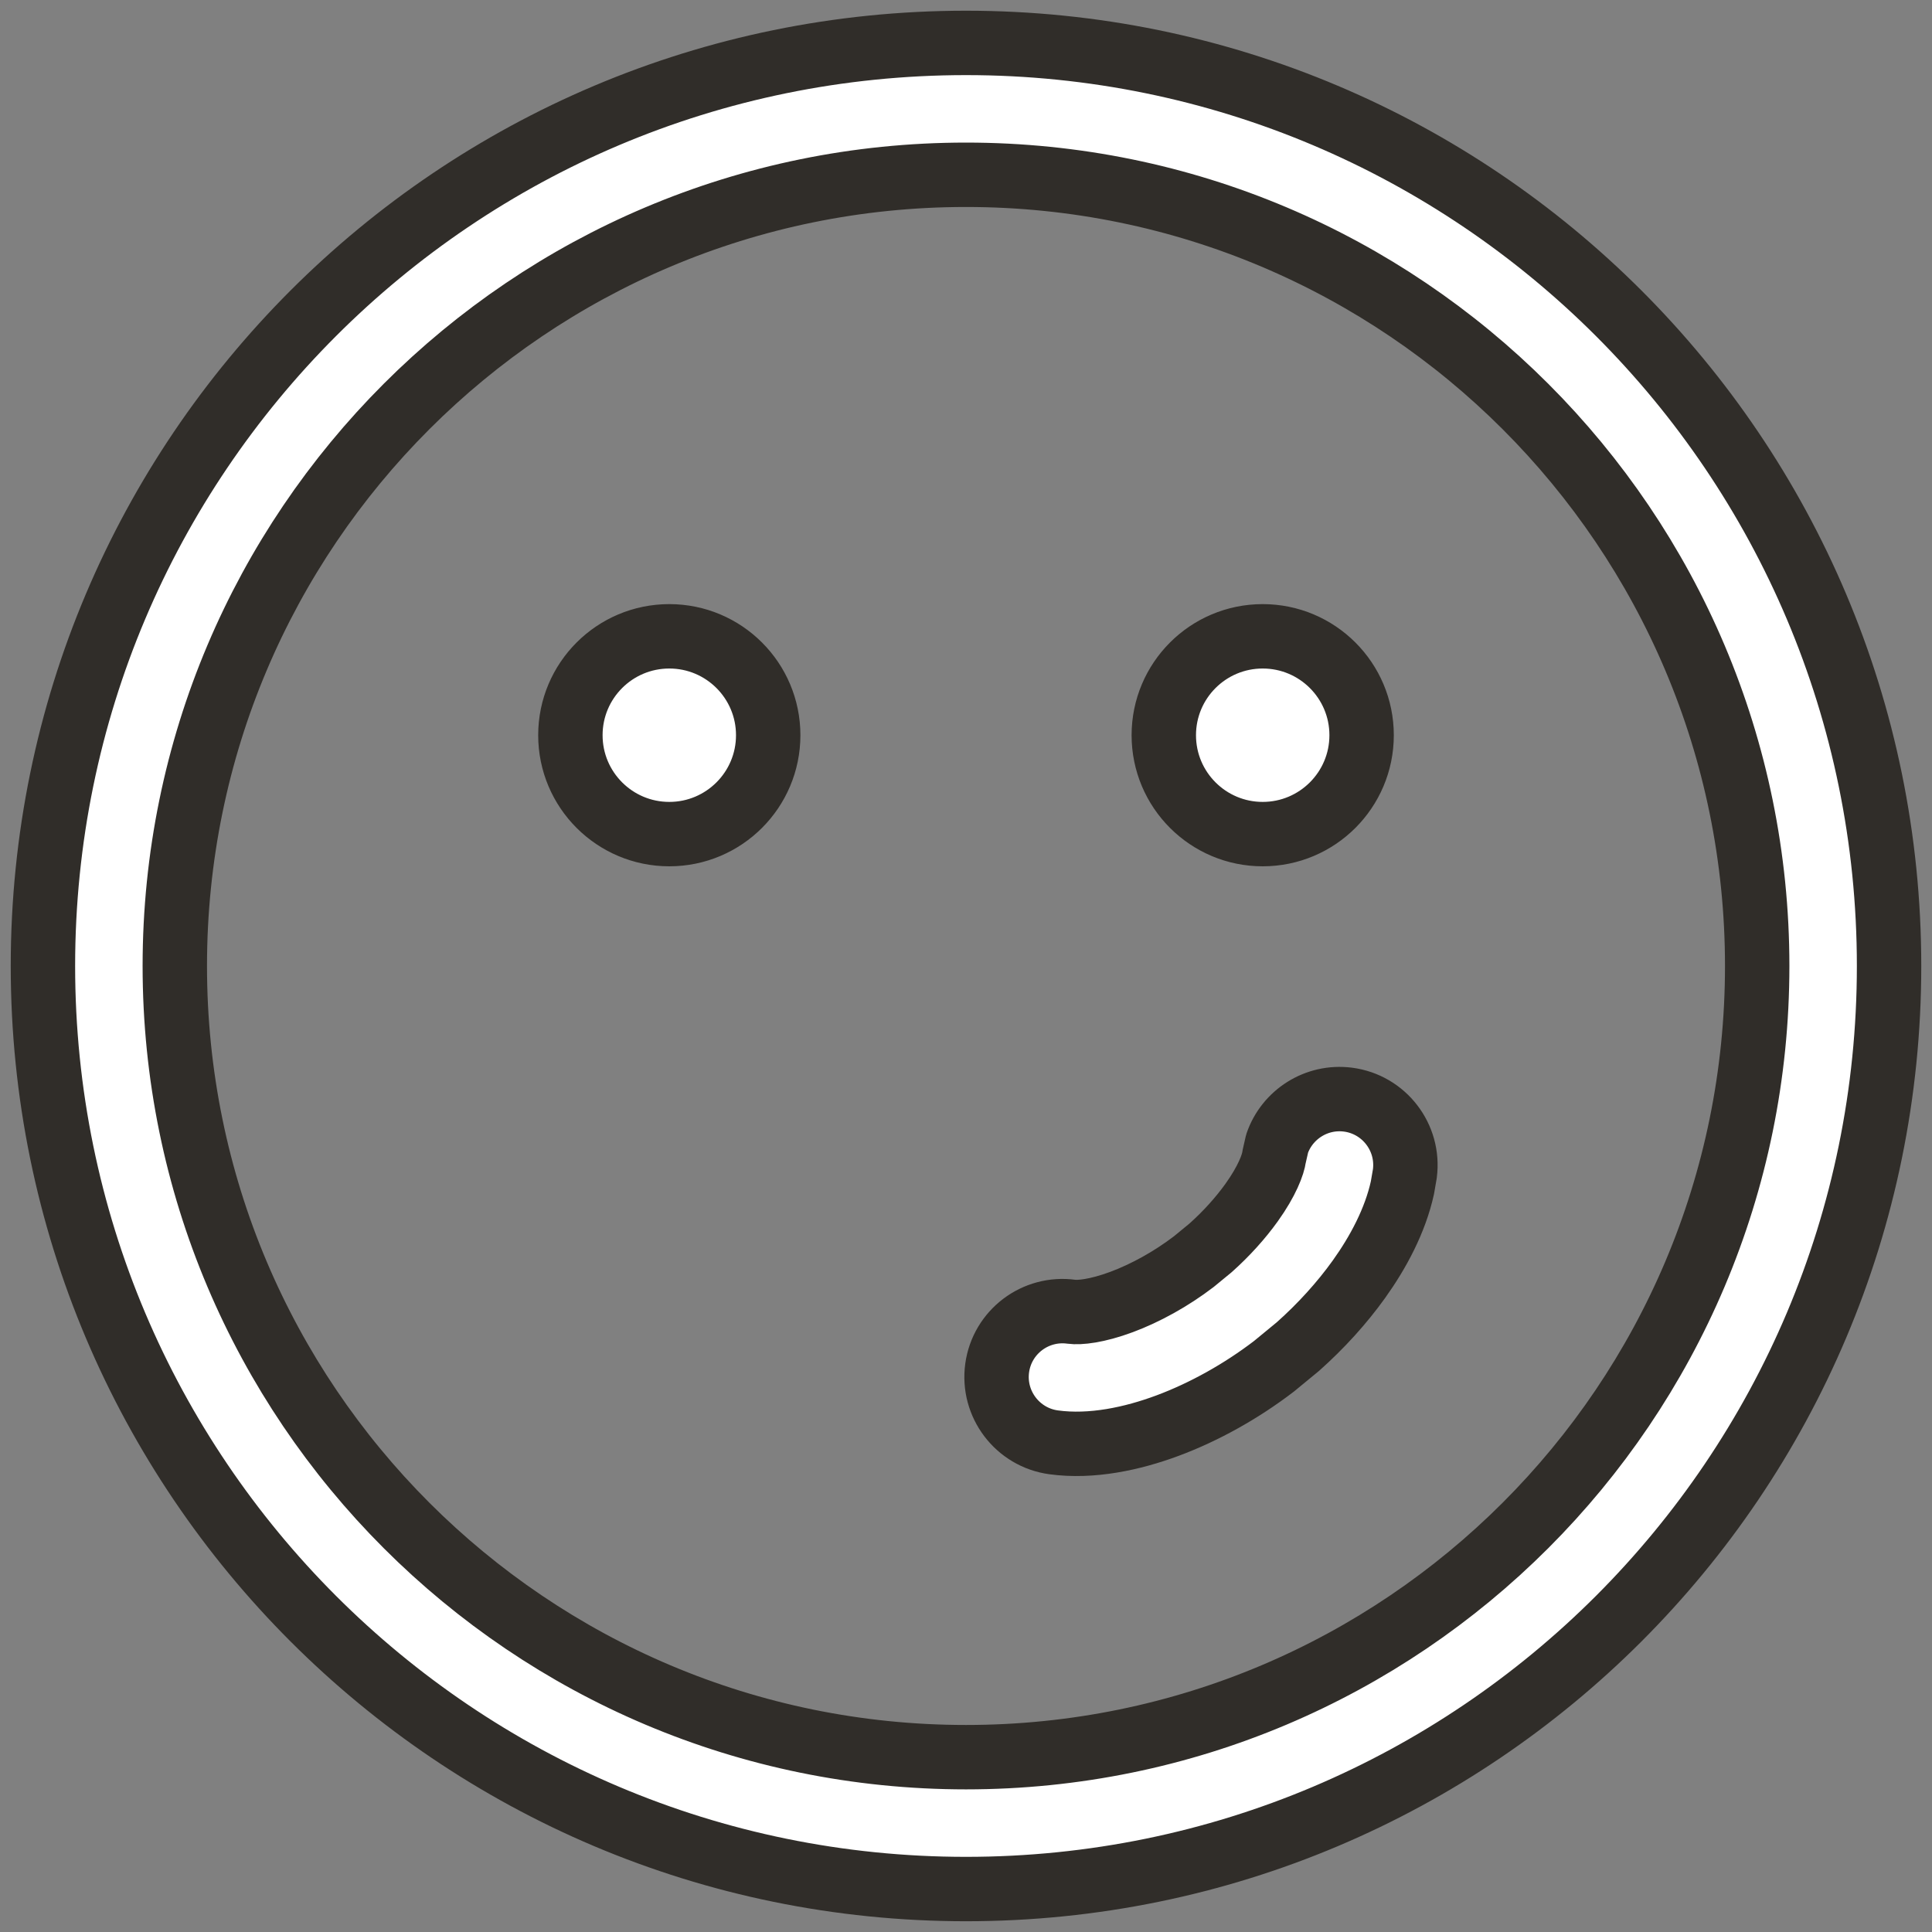 <svg width="90" height="90" viewBox="0 0 90 90" fill="none" xmlns="http://www.w3.org/2000/svg">
<rect x="0" y="0" width="90" height="90" fill="#808080" stroke="none"/>
<path d="M81.857 44.999C81.857 24.643 65.356 8.142 45 8.142C24.644 8.142 8.143 24.643 8.143 44.999C8.143 65.355 24.644 81.856 45 81.856C65.356 81.856 81.857 65.355 81.857 44.999ZM62.793 51.225C64.475 51.443 65.662 52.986 65.444 54.669L65.33 55.329C64.992 56.868 64.197 58.345 63.303 59.594C62.51 60.701 61.537 61.773 60.459 62.731L59.343 63.649C57.822 64.813 56.095 65.775 54.394 66.409C52.75 67.021 50.853 67.431 49.079 67.189C47.399 66.958 46.222 65.407 46.452 63.727C46.683 62.048 48.233 60.876 49.913 61.106C50.281 61.156 51.087 61.084 52.253 60.65C53.361 60.236 54.554 59.581 55.612 58.772L56.386 58.136C57.13 57.474 57.789 56.74 58.306 56.019C59.03 55.007 59.308 54.245 59.355 53.877L59.493 53.271C59.957 51.921 61.322 51.036 62.793 51.225ZM88 44.999C88 68.747 68.749 87.999 45 87.999C21.252 87.999 2 68.747 2 44.999C2 21.25 21.252 1.999 45 1.999C68.749 1.999 88 21.25 88 44.999ZM35.786 34.249C35.786 36.793 33.723 38.856 31.179 38.856C28.634 38.856 26.571 36.793 26.571 34.249C26.571 31.704 28.634 29.642 31.179 29.642C33.723 29.642 35.786 31.704 35.786 34.249ZM63.429 34.249C63.429 36.793 61.366 38.856 58.821 38.856C56.277 38.856 54.214 36.793 54.214 34.249C54.214 31.704 56.277 29.642 58.821 29.642C61.366 29.642 63.429 31.704 63.429 34.249Z" fill="white" stroke="#302D29" stroke-width="3" stroke-linecap="round" stroke-linejoin="round"/>
</svg>

